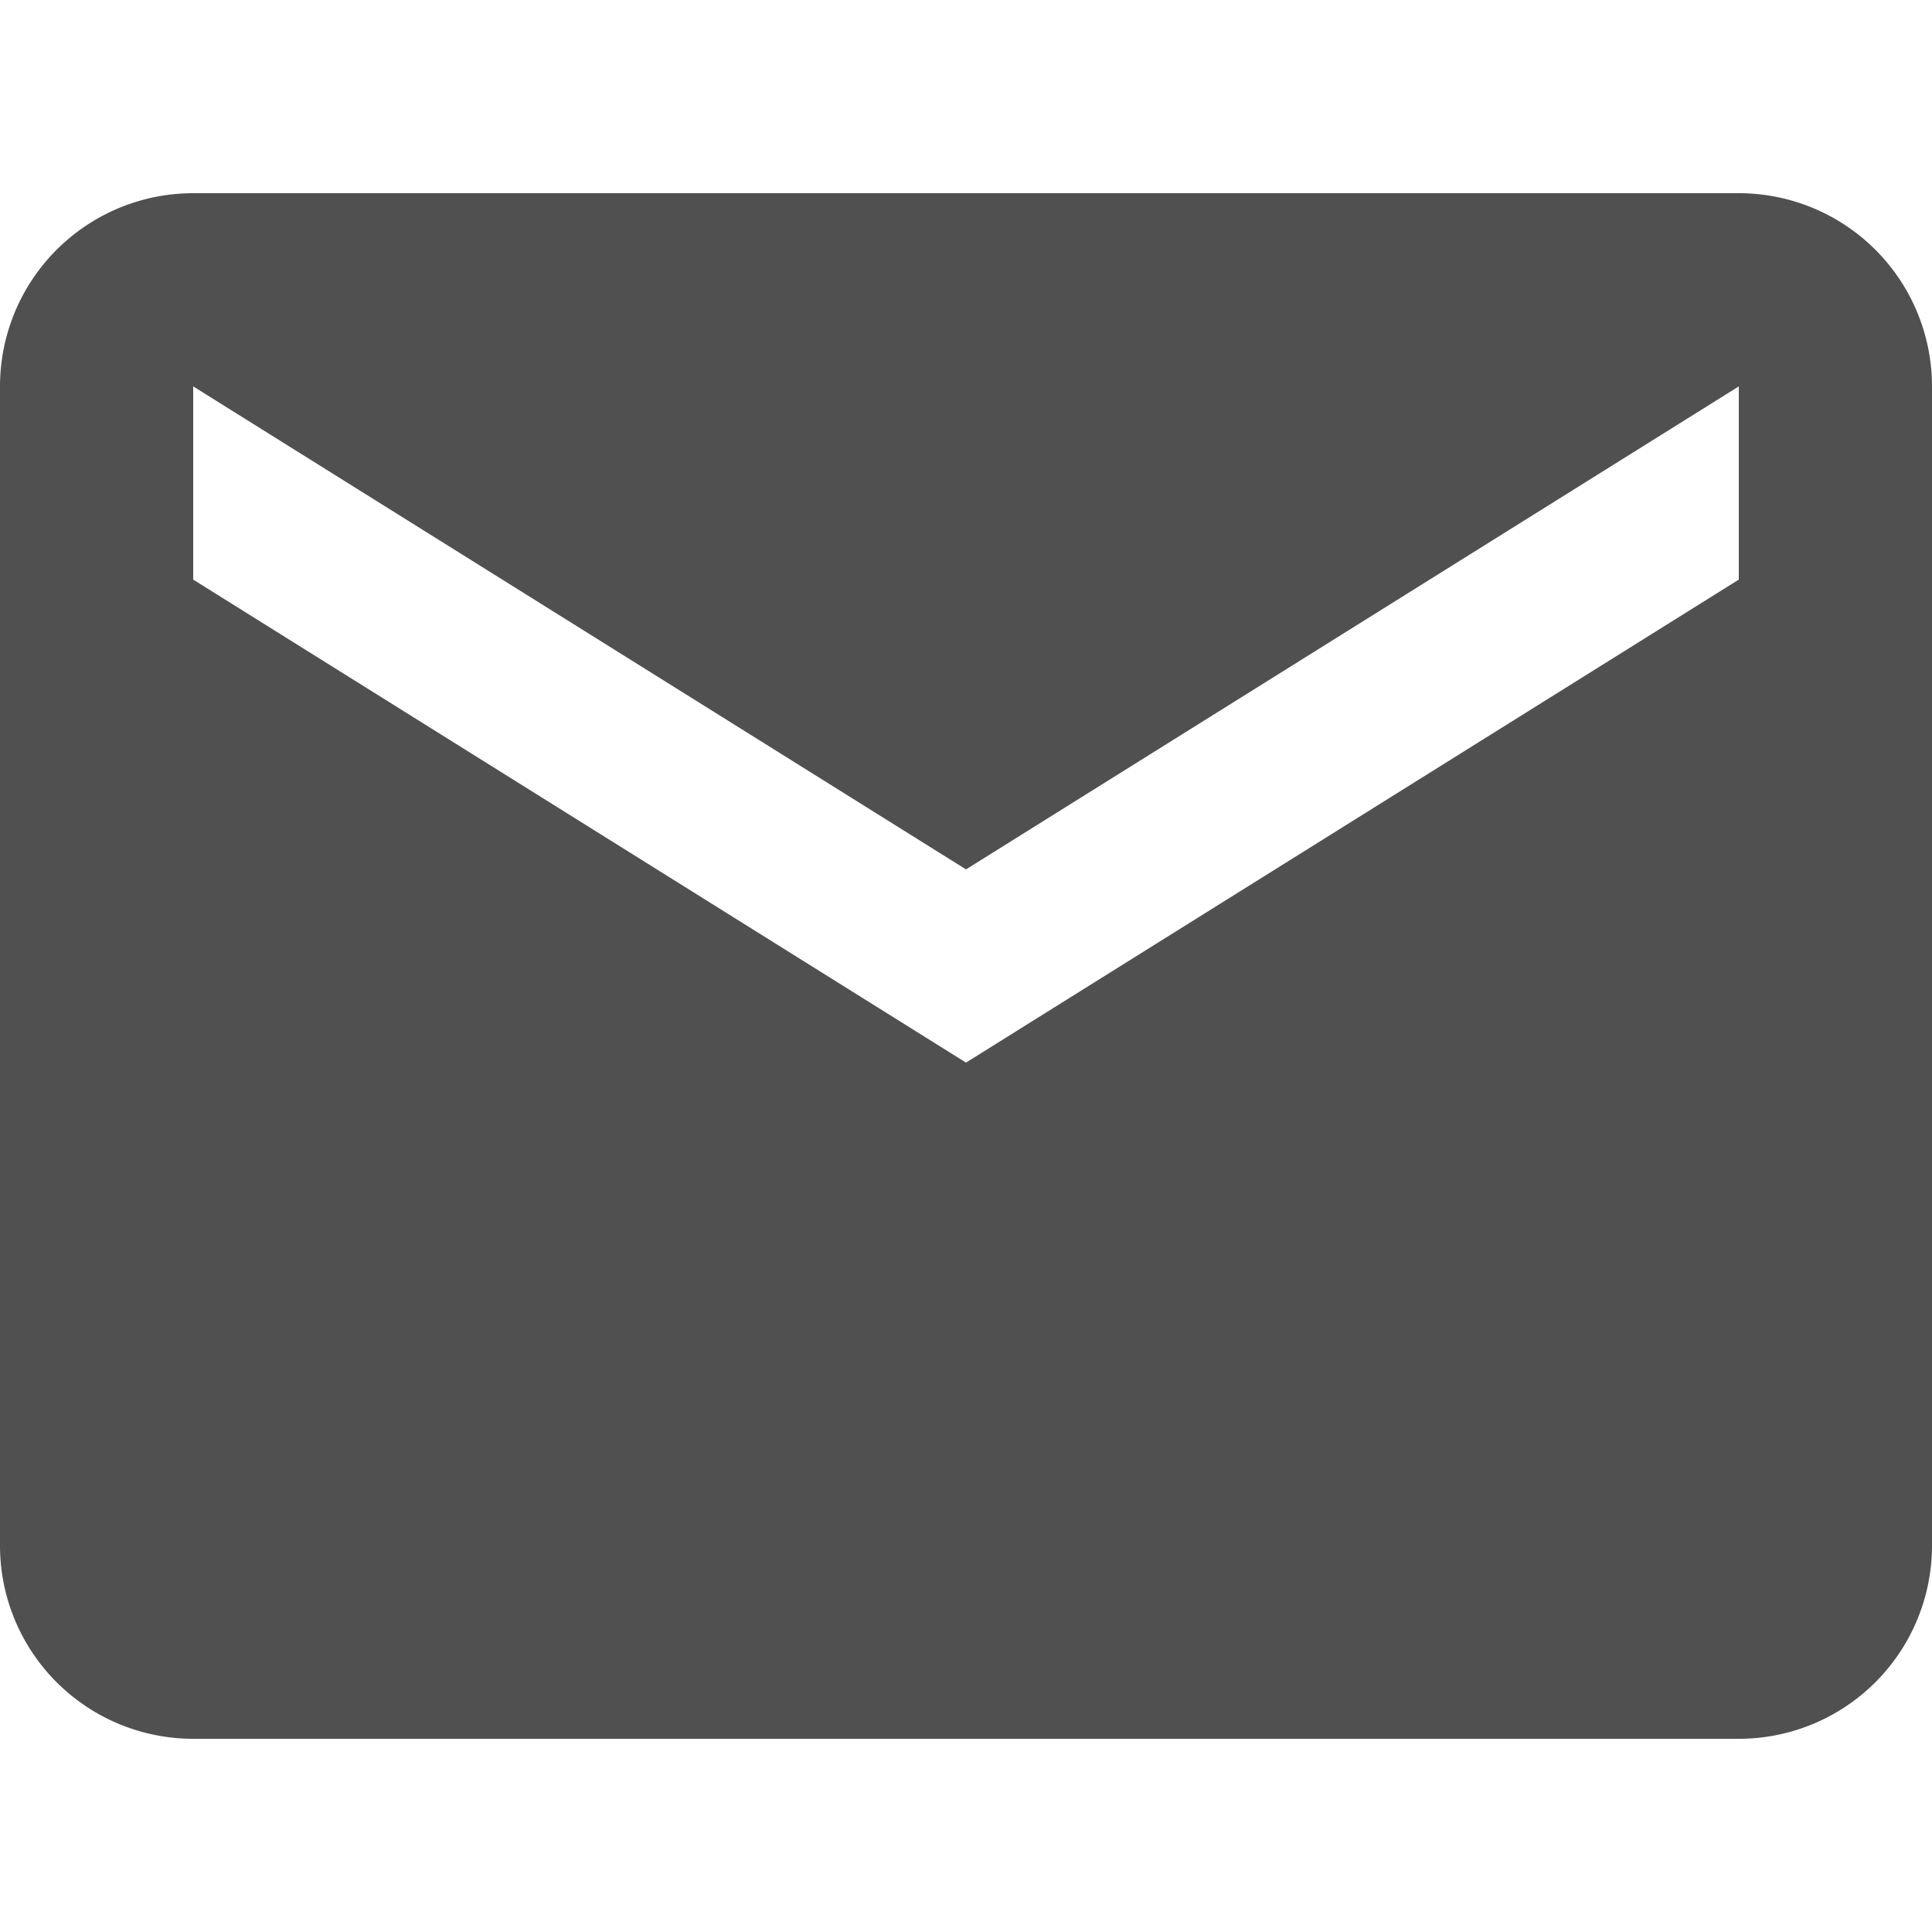 <svg id="Ebene_1" data-name="Ebene 1" xmlns="http://www.w3.org/2000/svg" viewBox="0 0 20 20"><defs><style>.cls-1{fill:none;}.cls-2{fill:#505050;}</style></defs><path class="cls-1" d="M-2-2H22V22H-2Z"/><path class="cls-2" d="M18,2H2A2,2,0,0,0,0,4V16a2,2,0,0,0,2,2H18a2,2,0,0,0,2-2V4A2,2,0,0,0,18,2Zm0,4-8,5L2,6V4l8,5,8-5Z"/></svg>